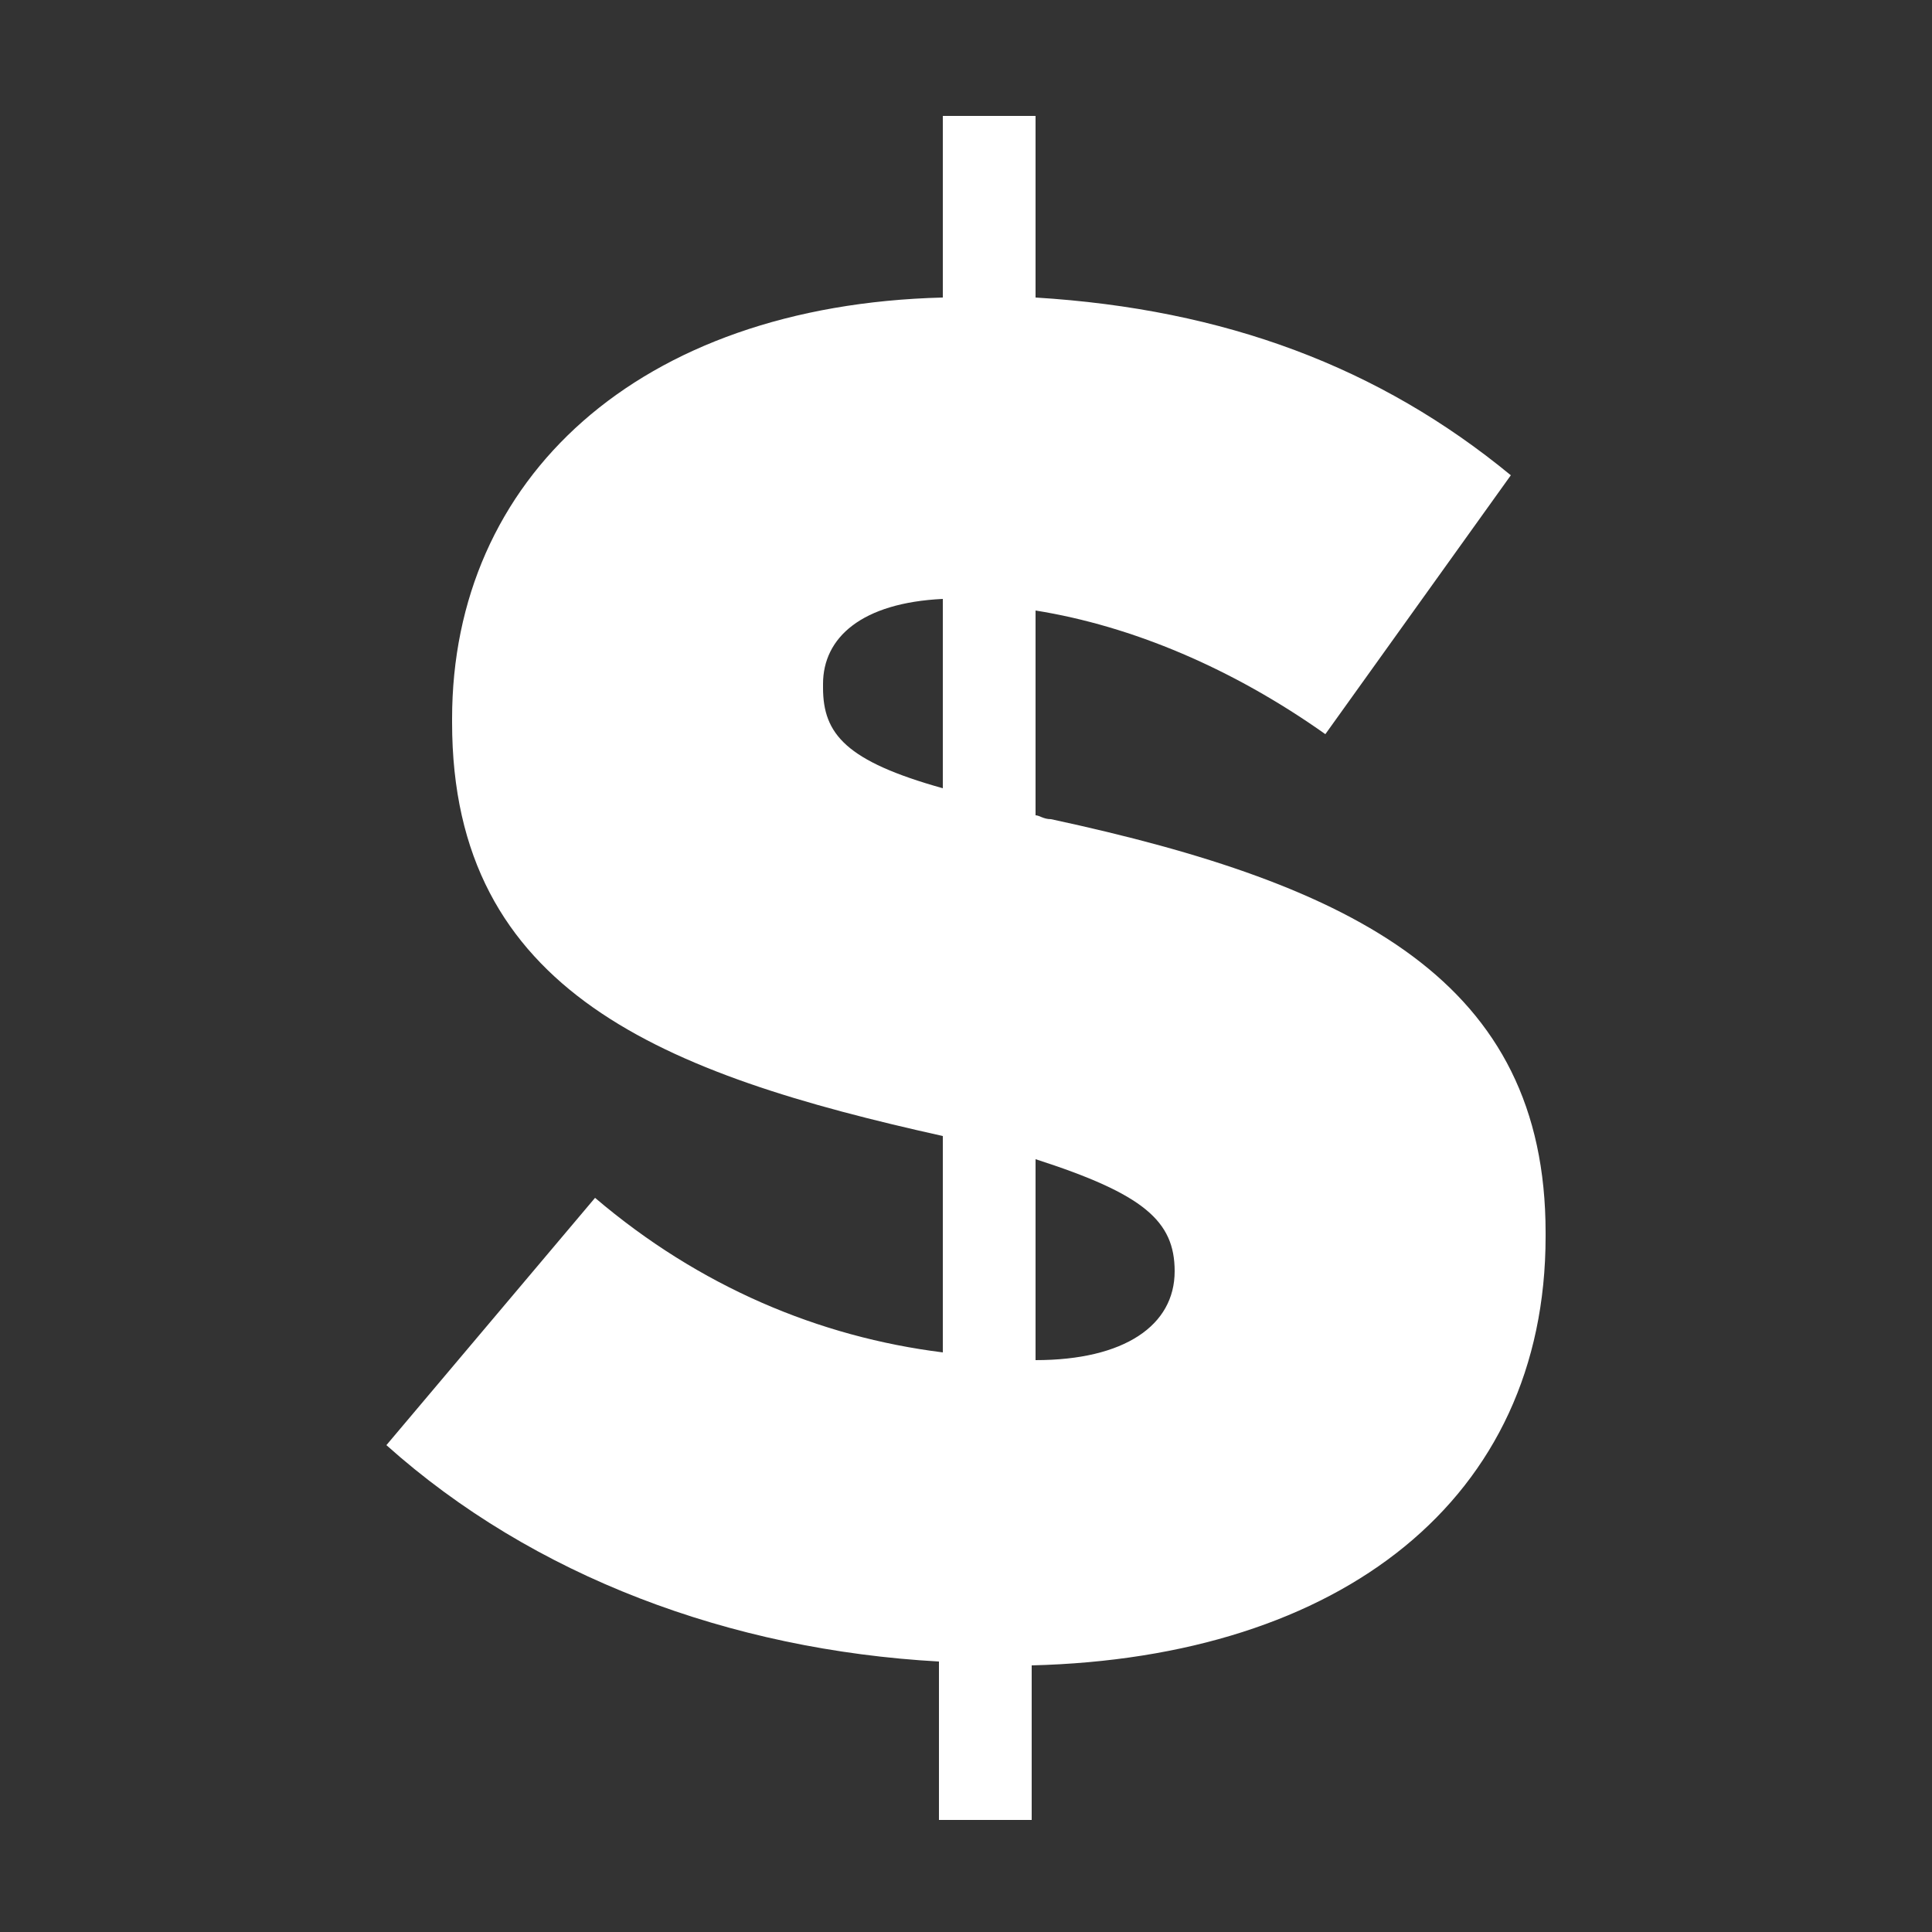 <?xml version="1.0" encoding="UTF-8"?>
<!-- Generator: Adobe Illustrator 17.1.0, SVG Export Plug-In . SVG Version: 6.00 Build 0)  -->
<!DOCTYPE svg PUBLIC "-//W3C//DTD SVG 1.0//EN" "http://www.w3.org/TR/2001/REC-SVG-20010904/DTD/svg10.dtd">
<svg version="1.0" id="Capa_1" xmlns="http://www.w3.org/2000/svg" xmlns:xlink="http://www.w3.org/1999/xlink" x="0px" y="0px" viewBox="0 0 50 50" enable-background="new 0 0 50 50" xml:space="preserve">
<rect x="0" y="0" width="50" height="50" fill="#333333" stroke="none"/>
<g>
	<path fill="#FFFFFF" d="M27.2,21.2c-0.2,0-0.3-0.1-0.4-0.1v-5.3c2.5,0.4,5.1,1.5,7.5,3.2l4.8-6.7C35.7,9.5,31.7,8,26.8,7.7V3h-2.4   v4.7c-7.9,0.2-12.7,4.7-12.7,10.9v0.1c0,7,5.5,9.1,12.7,10.7v5.6c-3.2-0.4-6.3-1.7-9-4L10,37.4c3.8,3.4,8.9,5.3,14.3,5.6v4.1h2.4   v-4C34.7,42.9,40,38.8,40,32v-0.1C40,25.4,35.1,22.9,27.2,21.2z M21.3,17.8v-0.1c0-1.2,1-2.1,3.1-2.2v4.9   C21.9,19.7,21.3,19,21.3,17.8z M30.4,32.9c0,1.4-1.3,2.3-3.6,2.3v-5.2C29.6,30.9,30.4,31.6,30.4,32.9L30.4,32.9z"/>
</g>
</svg>